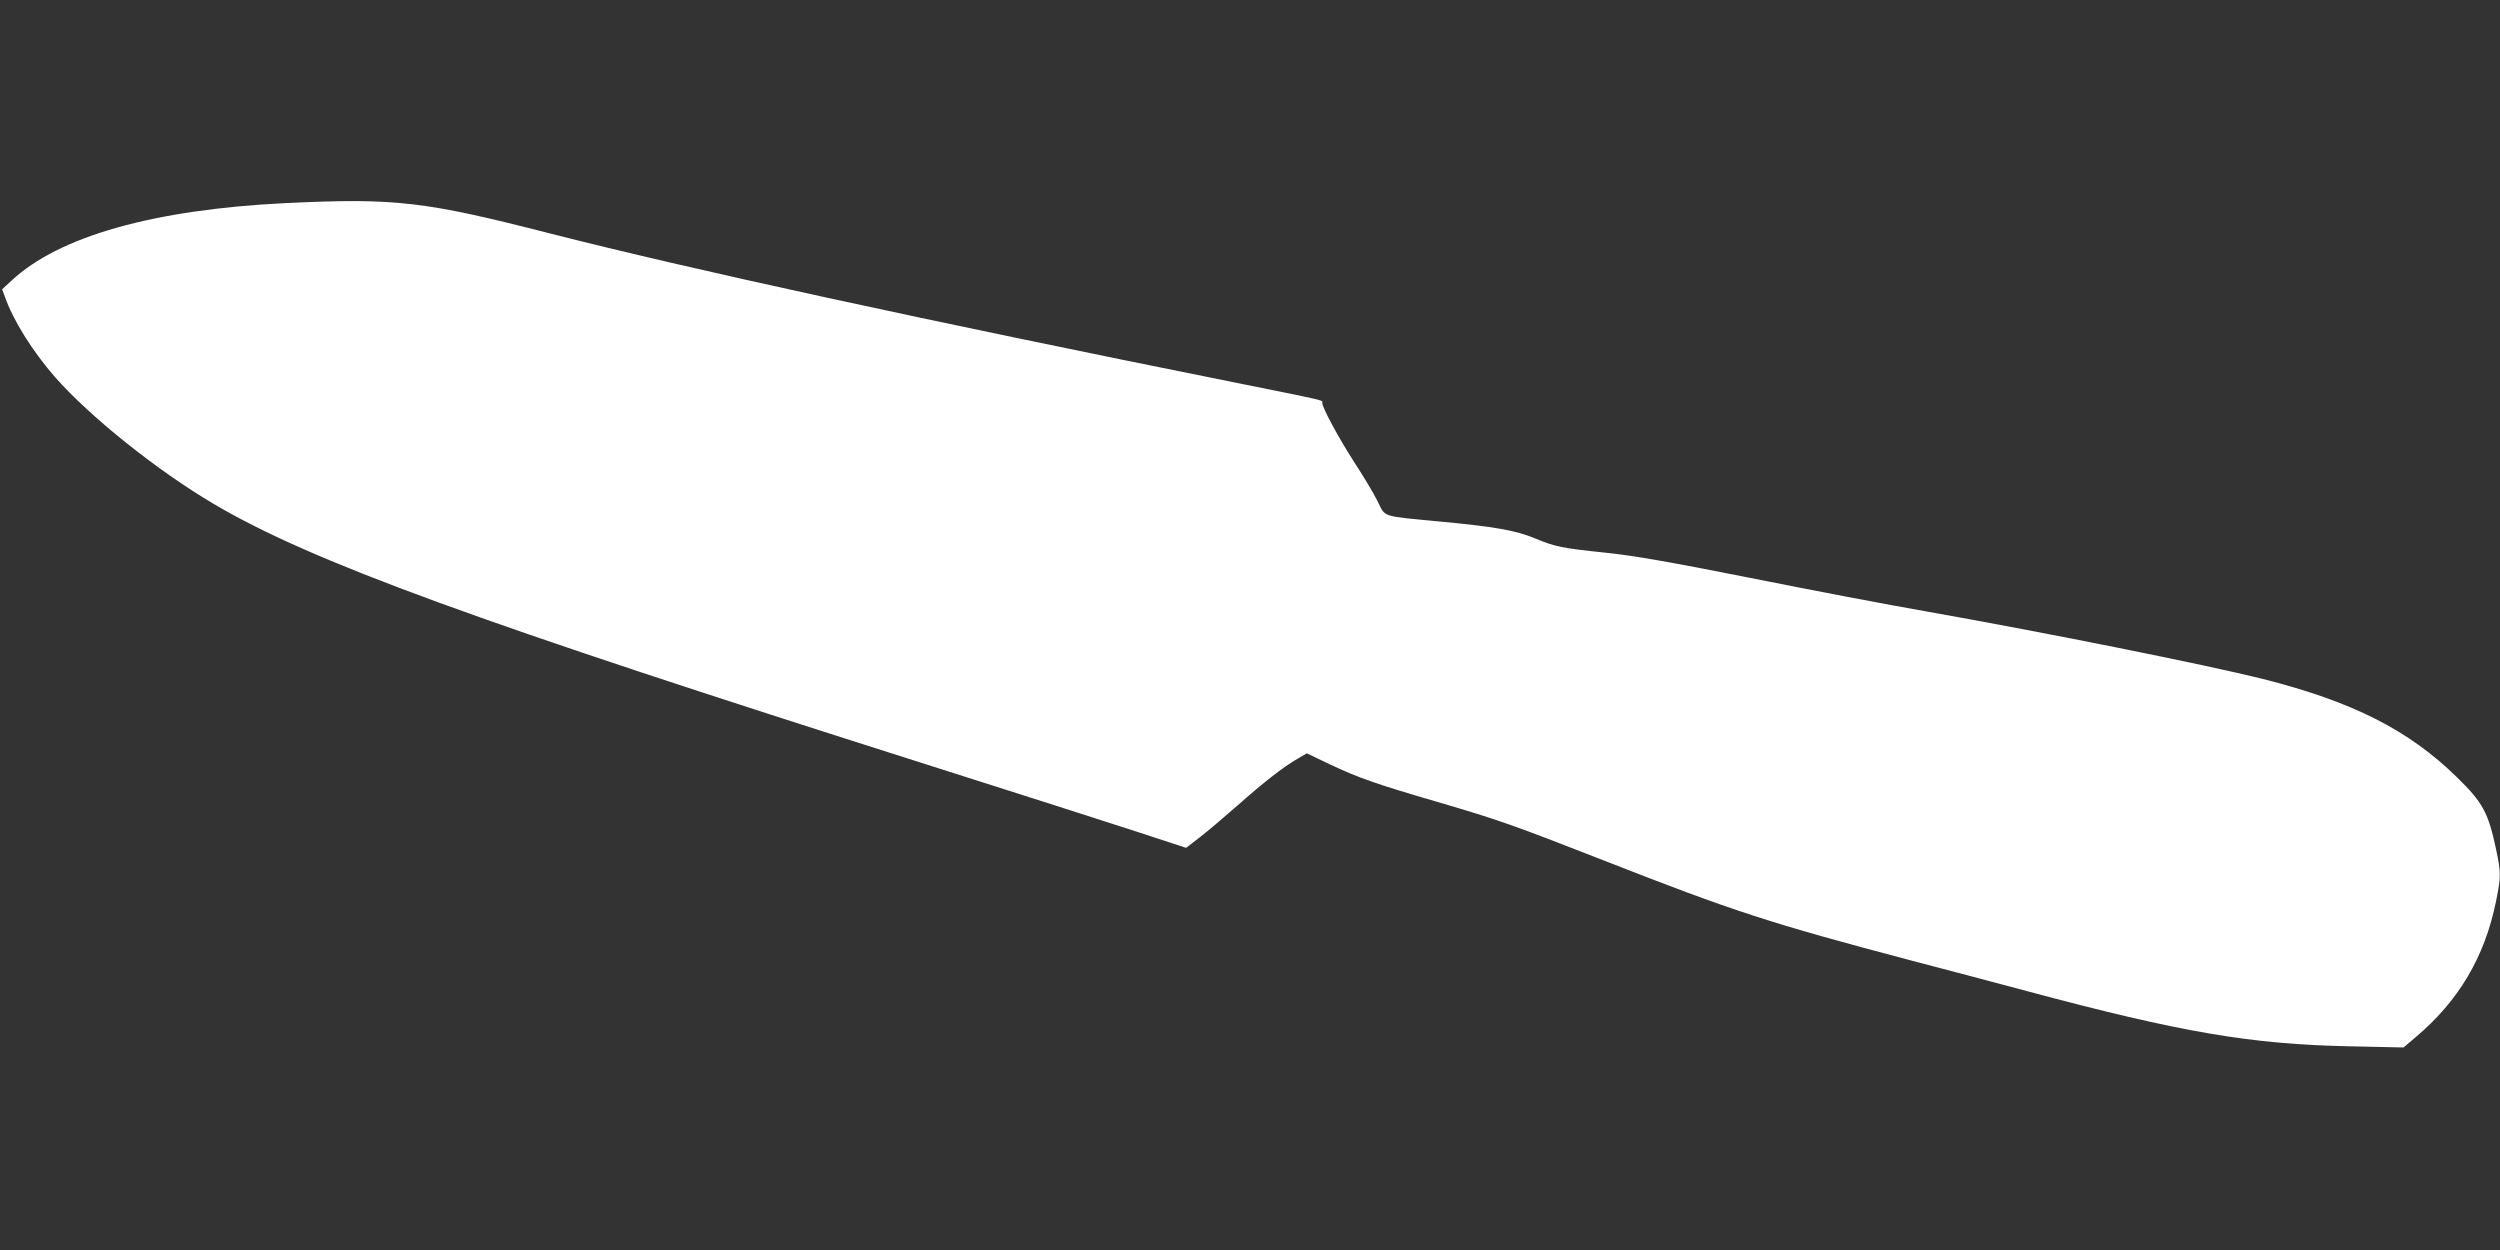 <?xml version="1.0" standalone="no"?>
<!DOCTYPE svg PUBLIC "-//W3C//DTD SVG 20010904//EN"
 "http://www.w3.org/TR/2001/REC-SVG-20010904/DTD/svg10.dtd">
<svg version="1.0" xmlns="http://www.w3.org/2000/svg"
 width="1280pt" height="640pt" viewBox="0 0 1280 640"
 preserveAspectRatio="xMidYMid meet">
<rect x="0" y="0" width="1280" height="640" fill="#333333" stroke="none"/>
<g transform="translate(0,640) scale(0.1,-0.1)"
fill="#ffffff" stroke="none">
<path d="M1460 5360 c-673 -33 -1158 -170 -1400 -396 l-49 -45 14 -38 c42
-121 141 -279 257 -412 180 -204 521 -477 812 -649 498 -294 1342 -602 3656
-1336 459 -146 945 -301 1079 -345 l244 -80 71 55 c39 30 125 103 191 161 133
118 235 198 308 240 l48 28 117 -56 c148 -70 237 -101 552 -193 311 -91 387
-118 850 -299 665 -261 853 -322 1580 -514 146 -38 411 -108 590 -156 787
-211 1146 -272 1650 -282 l276 -6 59 50 c223 187 357 413 415 700 25 123 25
147 0 264 -40 189 -68 240 -200 369 -248 243 -536 388 -995 504 -298 74 -1099
235 -1725 346 -190 33 -594 110 -898 171 -407 81 -602 115 -740 129 -228 24
-258 30 -364 74 -100 41 -203 59 -488 86 -303 29 -275 20 -317 104 -19 39 -72
127 -117 196 -80 124 -166 282 -166 307 0 15 37 7 -440 103 -1604 322 -2803
583 -3515 765 -645 165 -790 182 -1355 155z"/>
</g>
</svg>
